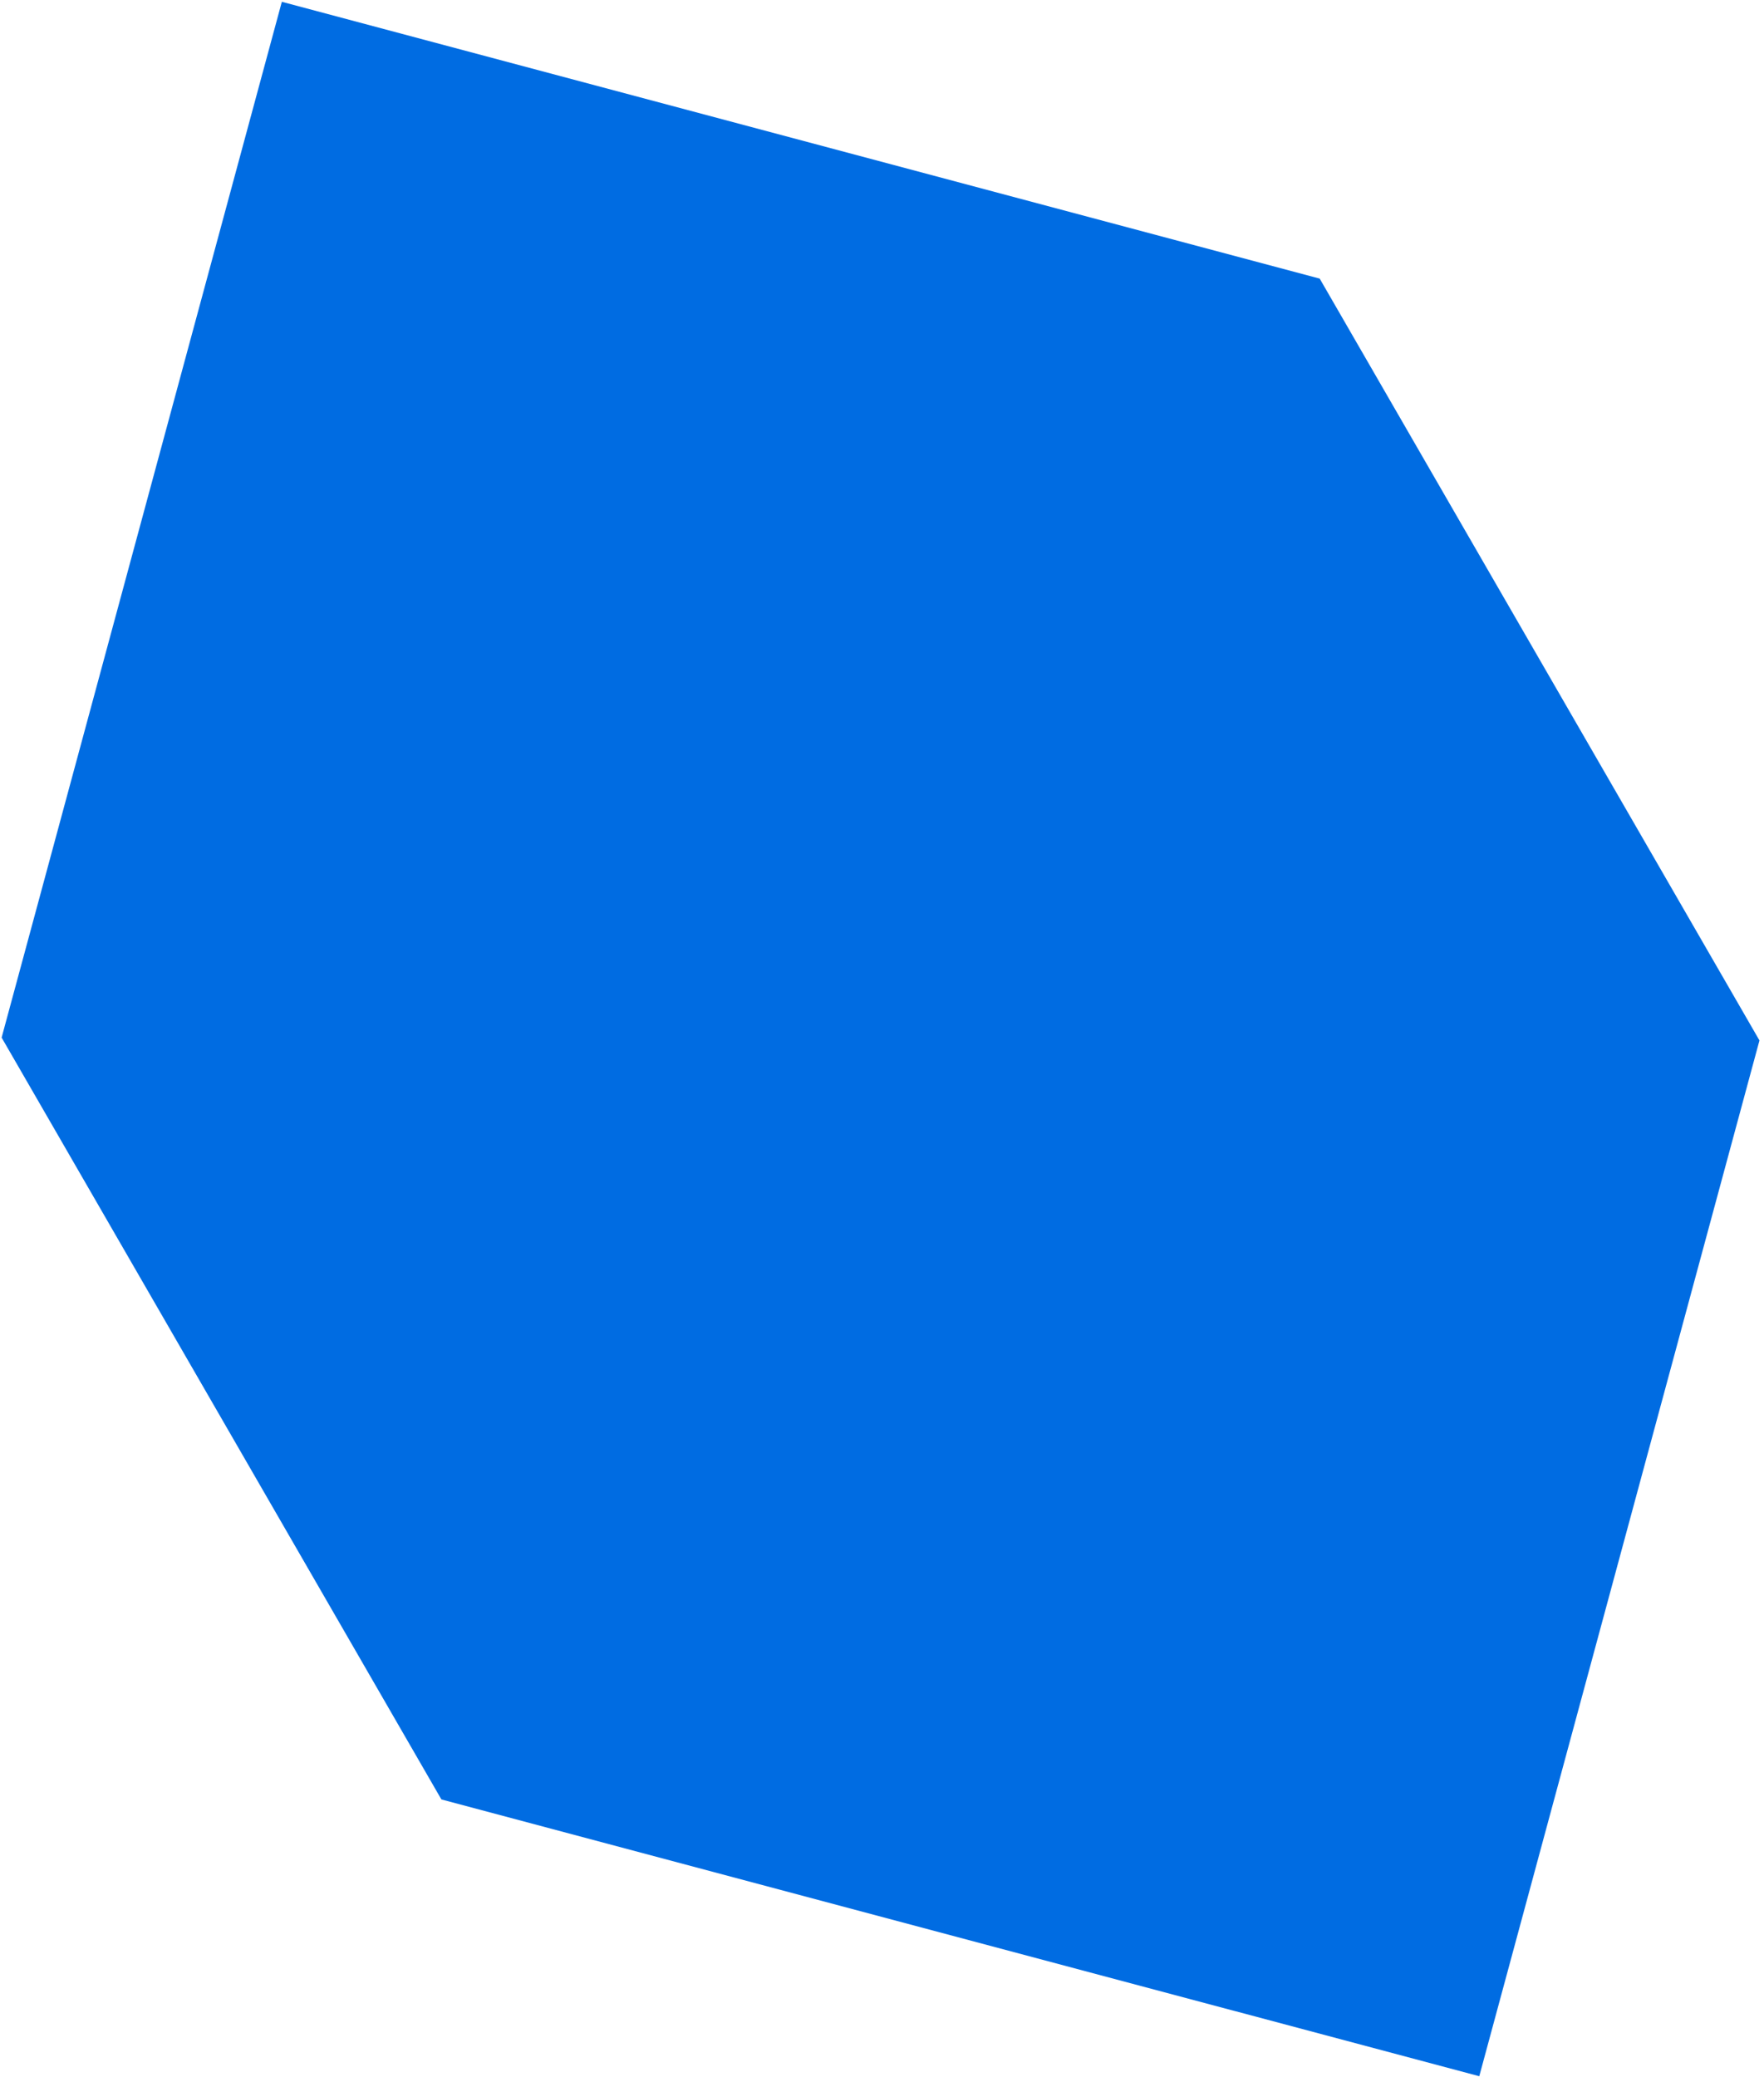 <svg width="327" height="385" viewBox="0 0 327 385" fill="none" xmlns="http://www.w3.org/2000/svg">
<path d="M81.822 333.501L274.218 384.803L326.159 192.833L244.638 51.636L52.245 0.333L0.301 192.303L81.822 333.501Z" fill="#006CE2"/>
</svg>
